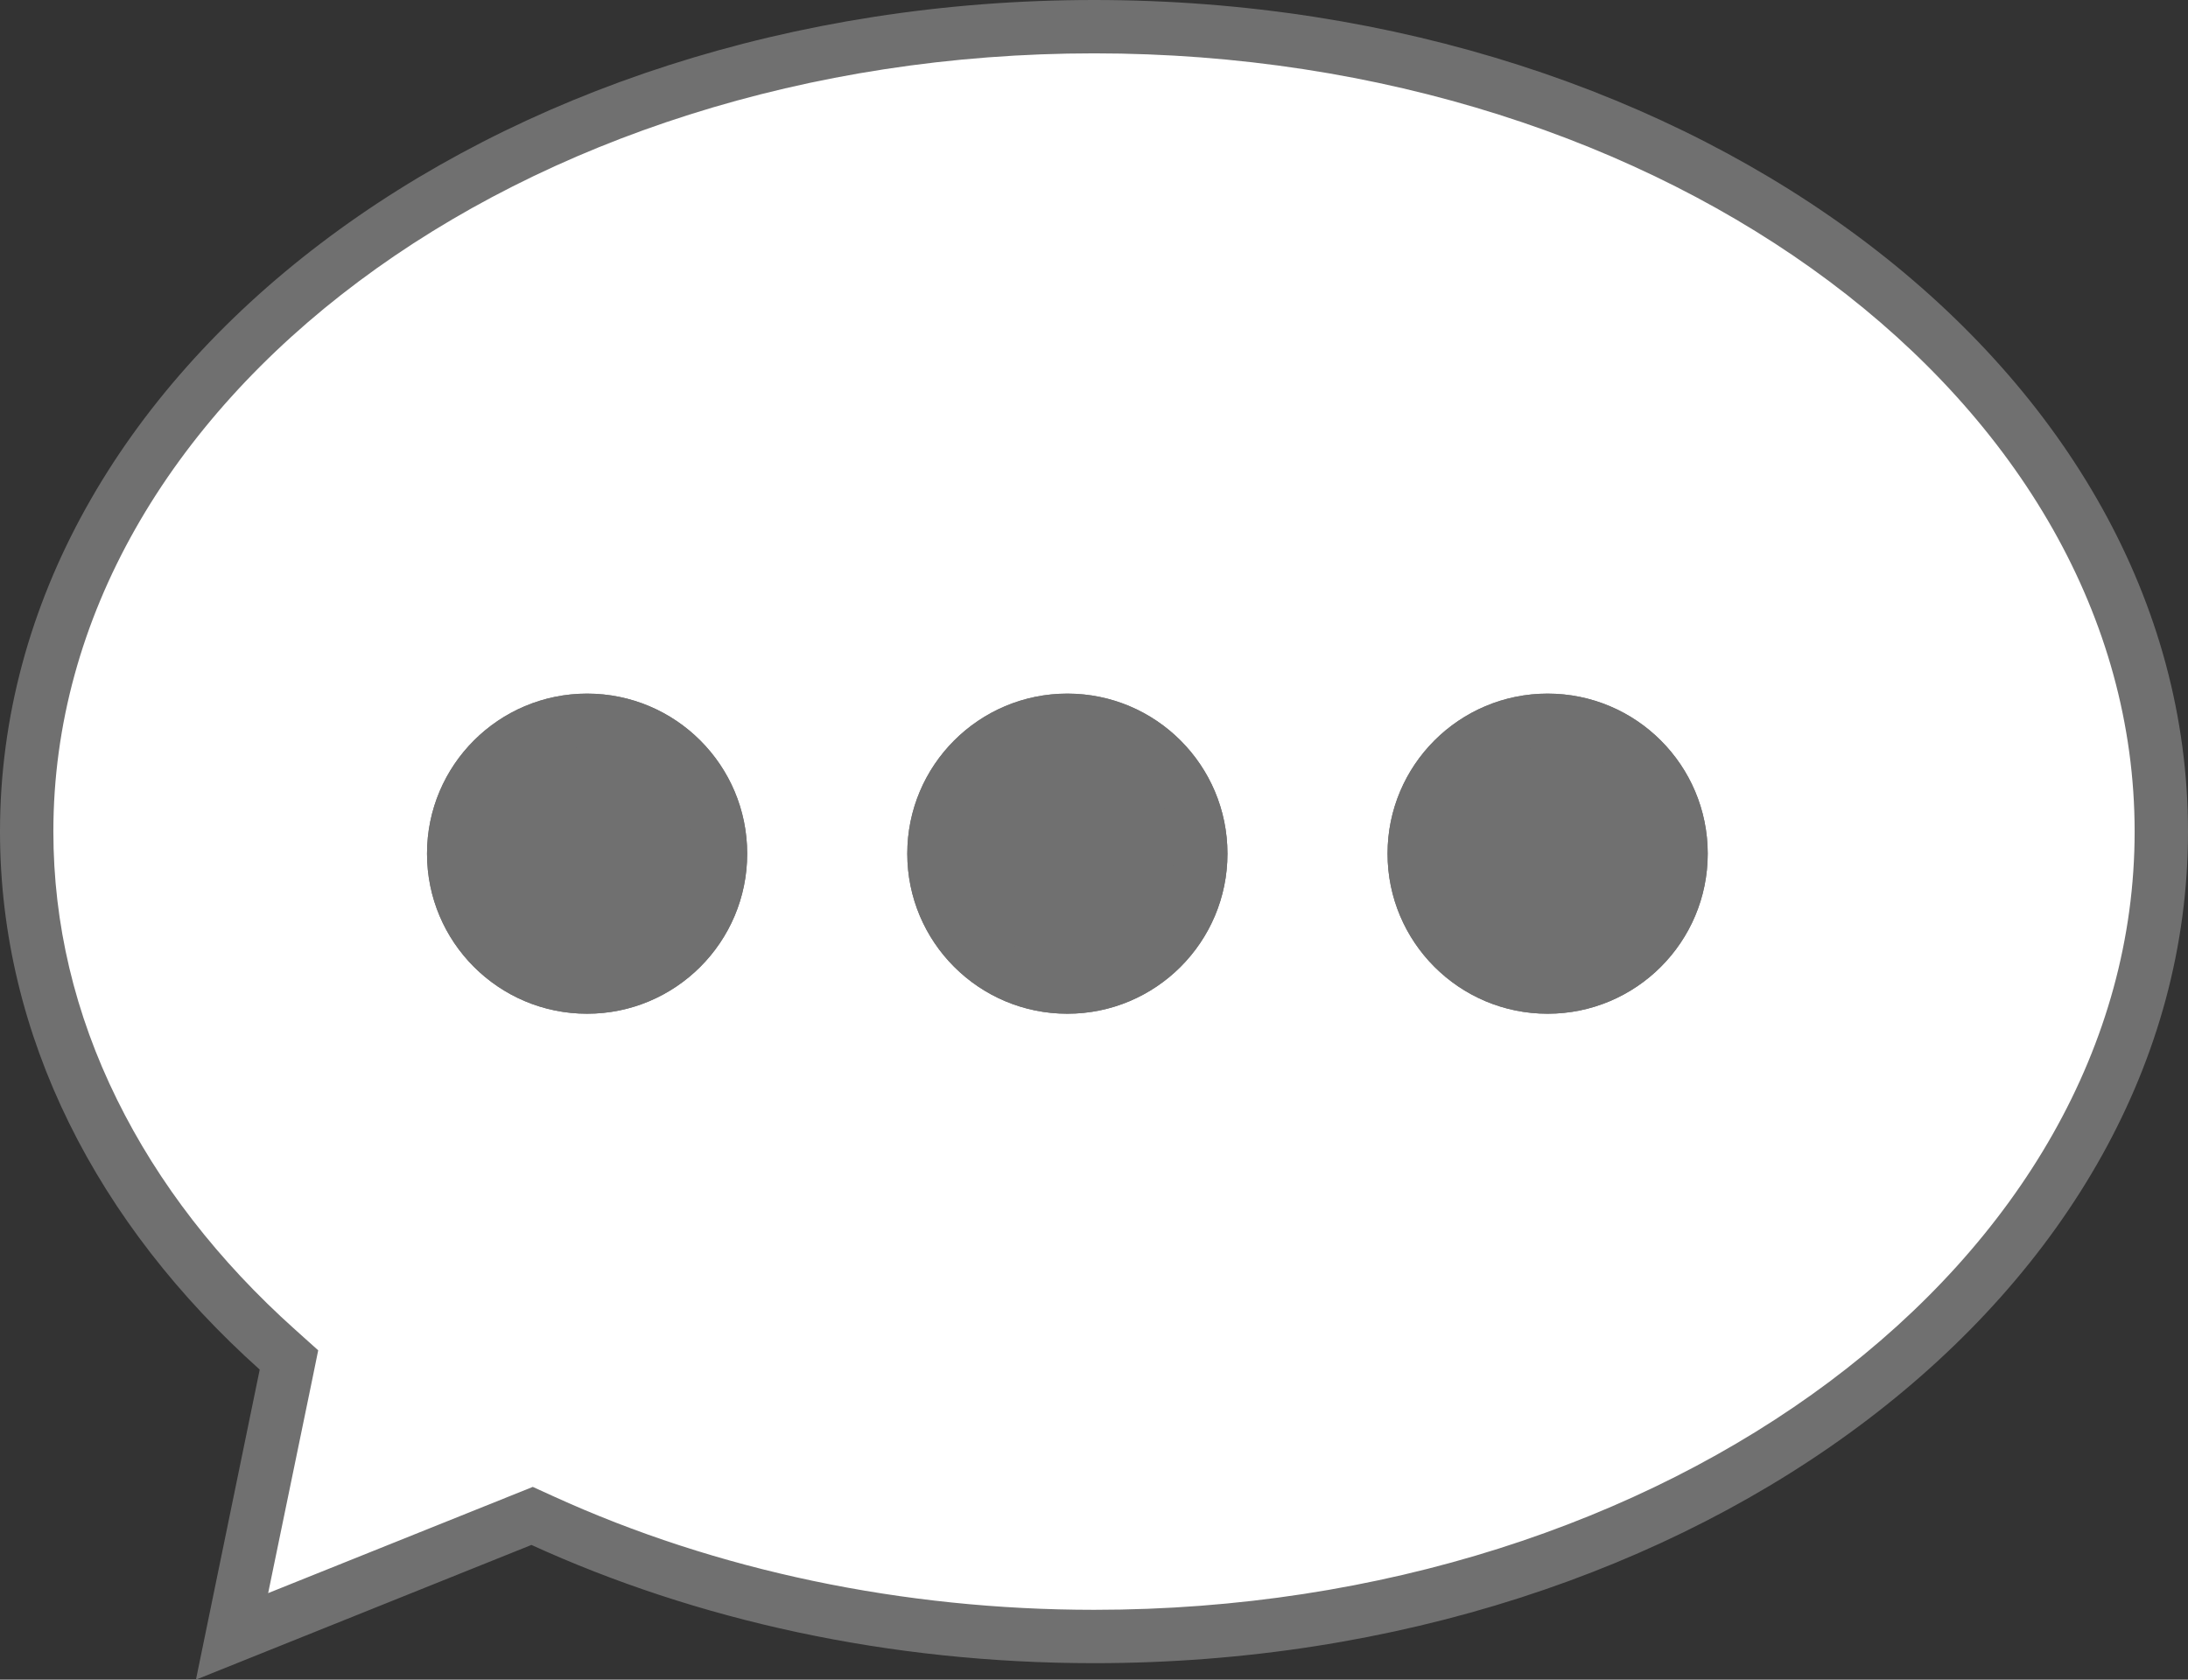 <svg xmlns="http://www.w3.org/2000/svg" width="41.002" height="31.483" viewBox="0 0 41.002 31.483">
  <rect x="0" y="0" width="41.002" height="31.483" fill="#333333" stroke="none"/>
  <g id="グループ_7105" data-name="グループ 7105" transform="translate(-736.998 -313.999)">
    <g id="合体_2" data-name="合体 2" transform="translate(-17298 -7459)" fill="#fff">
      <path d="M 18055.502 7803.673 C 18051.852 7803.673 18048.277 7802.922 18045.164 7801.502 L 18044.969 7801.413 L 18044.771 7801.493 L 18039.348 7803.671 L 18040.355 7798.771 L 18040.412 7798.489 L 18040.199 7798.297 C 18038.707 7796.961 18037.543 7795.458 18036.742 7793.83 C 18035.916 7792.154 18035.498 7790.39 18035.498 7788.586 C 18035.498 7780.267 18044.473 7773.499 18055.502 7773.499 C 18066.529 7773.499 18075.5 7780.267 18075.5 7788.586 C 18075.5 7796.905 18066.529 7803.673 18055.502 7803.673 Z" stroke="none"/>
      <path d="M 18055.502 7803.173 C 18066.254 7803.173 18075 7796.629 18075 7788.586 C 18075 7780.542 18066.254 7773.999 18055.502 7773.999 C 18044.748 7773.999 18035.998 7780.542 18035.998 7788.586 C 18035.998 7790.312 18036.398 7792.002 18037.191 7793.609 C 18037.965 7795.18 18039.088 7796.632 18040.533 7797.925 L 18040.961 7798.309 L 18040.846 7798.872 L 18040.023 7802.86 L 18044.584 7801.029 L 18044.982 7800.869 L 18045.373 7801.047 C 18048.42 7802.438 18051.922 7803.173 18055.502 7803.173 M 18038.67 7804.482 L 18039.865 7798.67 C 18036.83 7795.952 18034.998 7792.432 18034.998 7788.586 C 18034.998 7779.979 18044.178 7772.999 18055.502 7772.999 C 18066.822 7772.999 18076 7779.979 18076 7788.586 C 18076 7797.197 18066.822 7804.173 18055.502 7804.173 C 18051.645 7804.173 18048.039 7803.364 18044.957 7801.957 L 18038.67 7804.482 Z" stroke="none" fill="#707070"/>
    </g>
    <g id="楕円形_1472" data-name="楕円形 1472" transform="translate(745 327)" fill="#707070" stroke="#707070" stroke-width="1">
      <circle cx="3" cy="3" r="3" stroke="none"/>
      <circle cx="3" cy="3" r="2.5" fill="none"/>
    </g>
    <g id="楕円形_1473" data-name="楕円形 1473" transform="translate(754 327)" fill="#707070" stroke="#707070" stroke-width="1">
      <circle cx="3" cy="3" r="3" stroke="none"/>
      <circle cx="3" cy="3" r="2.5" fill="none"/>
    </g>
    <g id="楕円形_1474" data-name="楕円形 1474" transform="translate(763 327)" fill="#707070" stroke="#707070" stroke-width="1">
      <circle cx="3" cy="3" r="3" stroke="none"/>
      <circle cx="3" cy="3" r="2.5" fill="none"/>
    </g>
  </g>
</svg>
